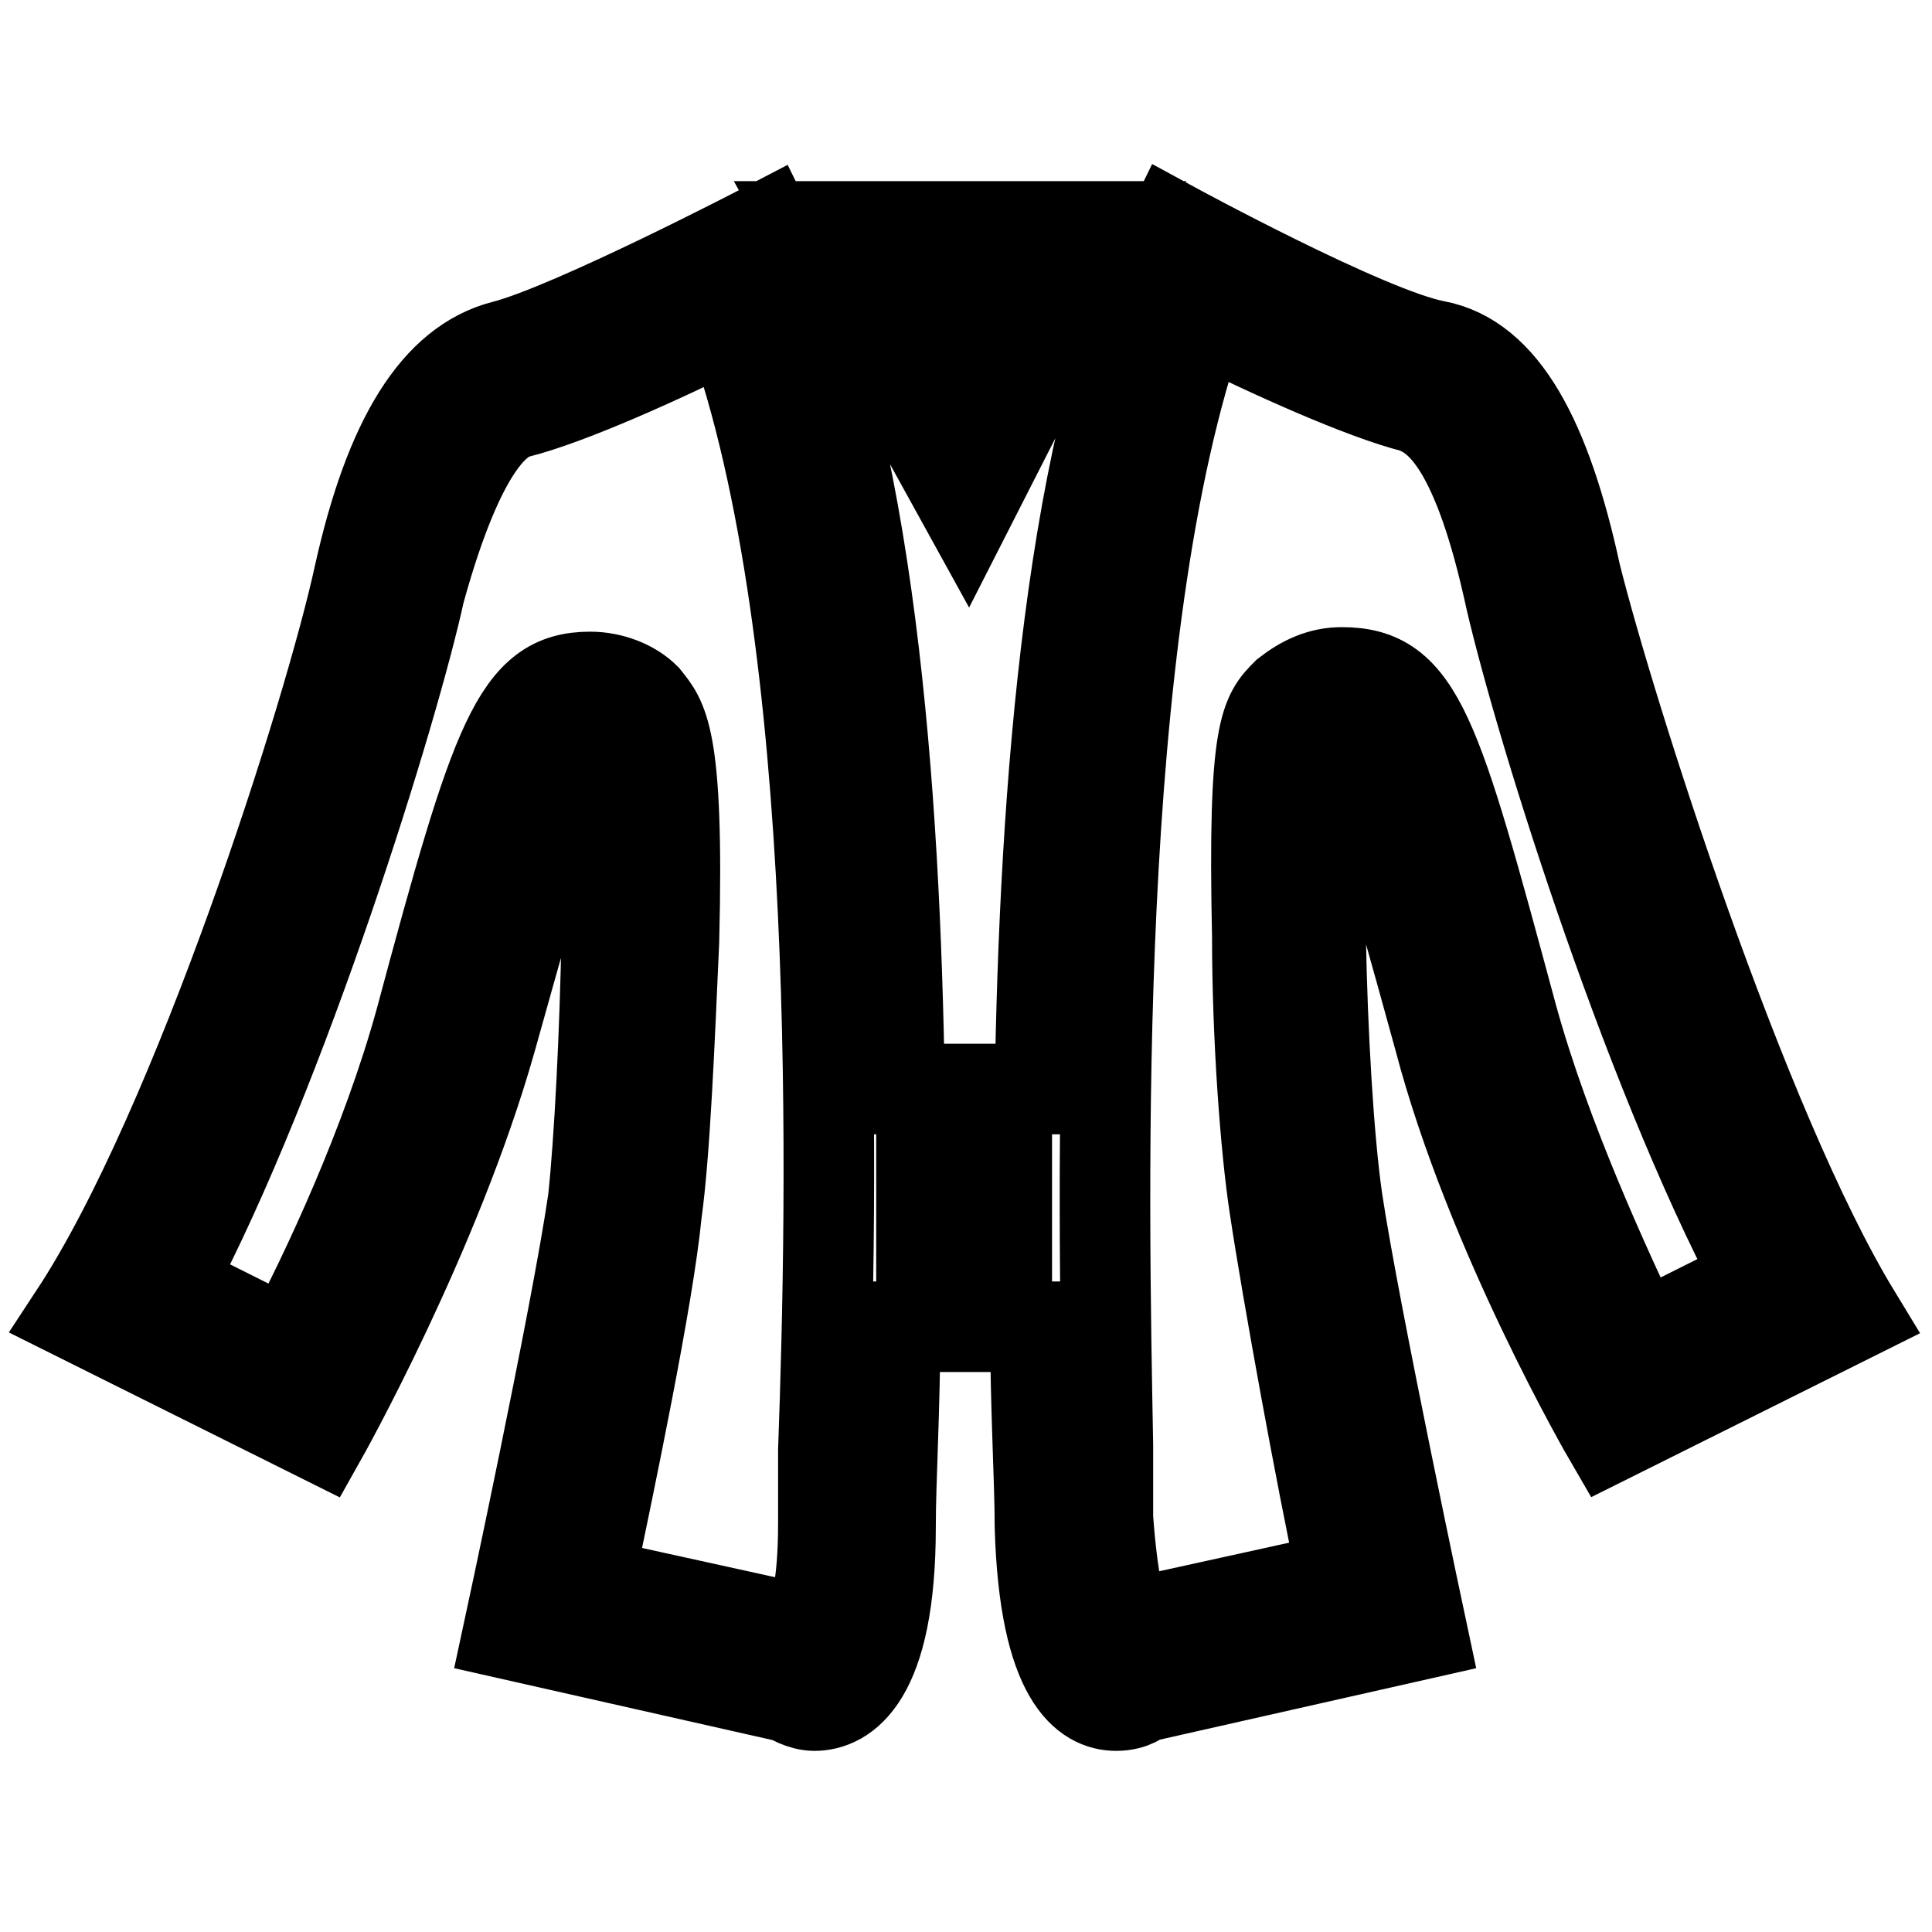 <?xml version="1.0" encoding="utf-8"?>
<!-- Svg Vector Icons : http://www.onlinewebfonts.com/icon -->
<!DOCTYPE svg PUBLIC "-//W3C//DTD SVG 1.1//EN" "http://www.w3.org/Graphics/SVG/1.1/DTD/svg11.dtd">
<svg version="1.1" xmlns="http://www.w3.org/2000/svg" xmlns:xlink="http://www.w3.org/1999/xlink" x="0px" y="0px" viewBox="0 0 256 256" enable-background="new 0 0 256 256" xml:space="preserve">
<g> <path stroke-width="12" fill-opacity="0" stroke="#000000"  d="M208.8,76.2c-3.9-18-9.6-28.7-18.6-30.4c-9-1.7-34.9-15.8-34.9-15.8c-13.5,27.6-16.9,74.9-17.5,114.3h-18.6 c-0.6-39.4-3.9-86.7-17.5-114.3c0,0-25.9,13.5-34.9,15.8c-9,2.3-15.2,12.4-19.2,30.4c-3.9,18-21.4,73.2-37.7,98l32.7,16.3 c0,0,15.2-27,22.5-52.9c6.8-24.2,10.7-38.9,13.5-38.9h0.6c2.3,2.3,1.1,44.5-0.6,60.3c-2.3,15.8-11.3,57.5-11.3,57.5l37.2,8.4 c0,0,1.7,1.1,3.4,1.1c3.9,0,10.1-3.4,10.1-23.7c0-6.2,0.6-15.8,0.6-26.5h18.6c0,10.7,0.6,20.3,0.6,26.5 c0.6,20.3,6.2,23.7,10.1,23.7c2.3,0,3.4-1.1,3.4-1.1l37.2-8.4c0,0-9-42.2-11.3-57.5c-2.3-15.8-3.4-57.5-0.6-60.3h0.6 c2.8,0,6.8,14.6,13.5,38.9c6.8,25.9,22.5,52.9,22.5,52.9l32.7-16.3C230.8,149.4,213.3,94.2,208.8,76.2z M109.1,192.2 c0,3.9,0,7.3,0,9.6c0,8.4-1.1,12.4-2.3,14.1h-0.6l-28.2-6.2c2.8-13.5,7.9-37.7,9-49c1.1-7.9,1.7-22.5,2.3-36 C90,97,87.7,95.3,85.5,92.5c-1.7-1.7-4.5-2.8-7.3-2.8c-9.6,0-12.4,7.9-22.5,45.6c-4.5,16.3-12.4,33.2-17.5,42.8l-15.8-7.9 c15.2-28.7,29.9-76.6,33.2-91.8c5.6-20.3,10.7-23.1,13-23.7c6.8-1.7,19.2-7.3,28.2-11.8C111.9,84.6,110.3,159,109.1,192.2z  M133.4,164h-11.3v-8.5h11.3V164z M200.4,134.8C190.2,97,188,89.1,177.8,89.1l0,0c-2.8,0-5.1,1.1-7.3,2.8 c-2.8,2.8-4.5,4.5-3.9,32.1c0,13.5,1.1,28.2,2.3,36c1.7,11.3,6.2,36,9,49l-28.2,6.2h-0.6c-0.6-1.7-1.7-5.6-2.3-14.1 c0-2.8,0-6.2,0-9.6c-0.6-33.2-2.3-107.6,12.4-149.3c9,4.5,21.4,10.1,28.2,11.8c2.8,1.1,7.9,3.9,12.4,23.7 c3.4,15.8,18,63.1,33.2,91.8l-15.8,7.9C212.8,168,204.9,151.1,200.4,134.8z M147.4,30h-40l20.8,37.7L147.4,30z M123.2,39.6h9 l-3.9,8.4L123.2,39.6z"/></g>
</svg>